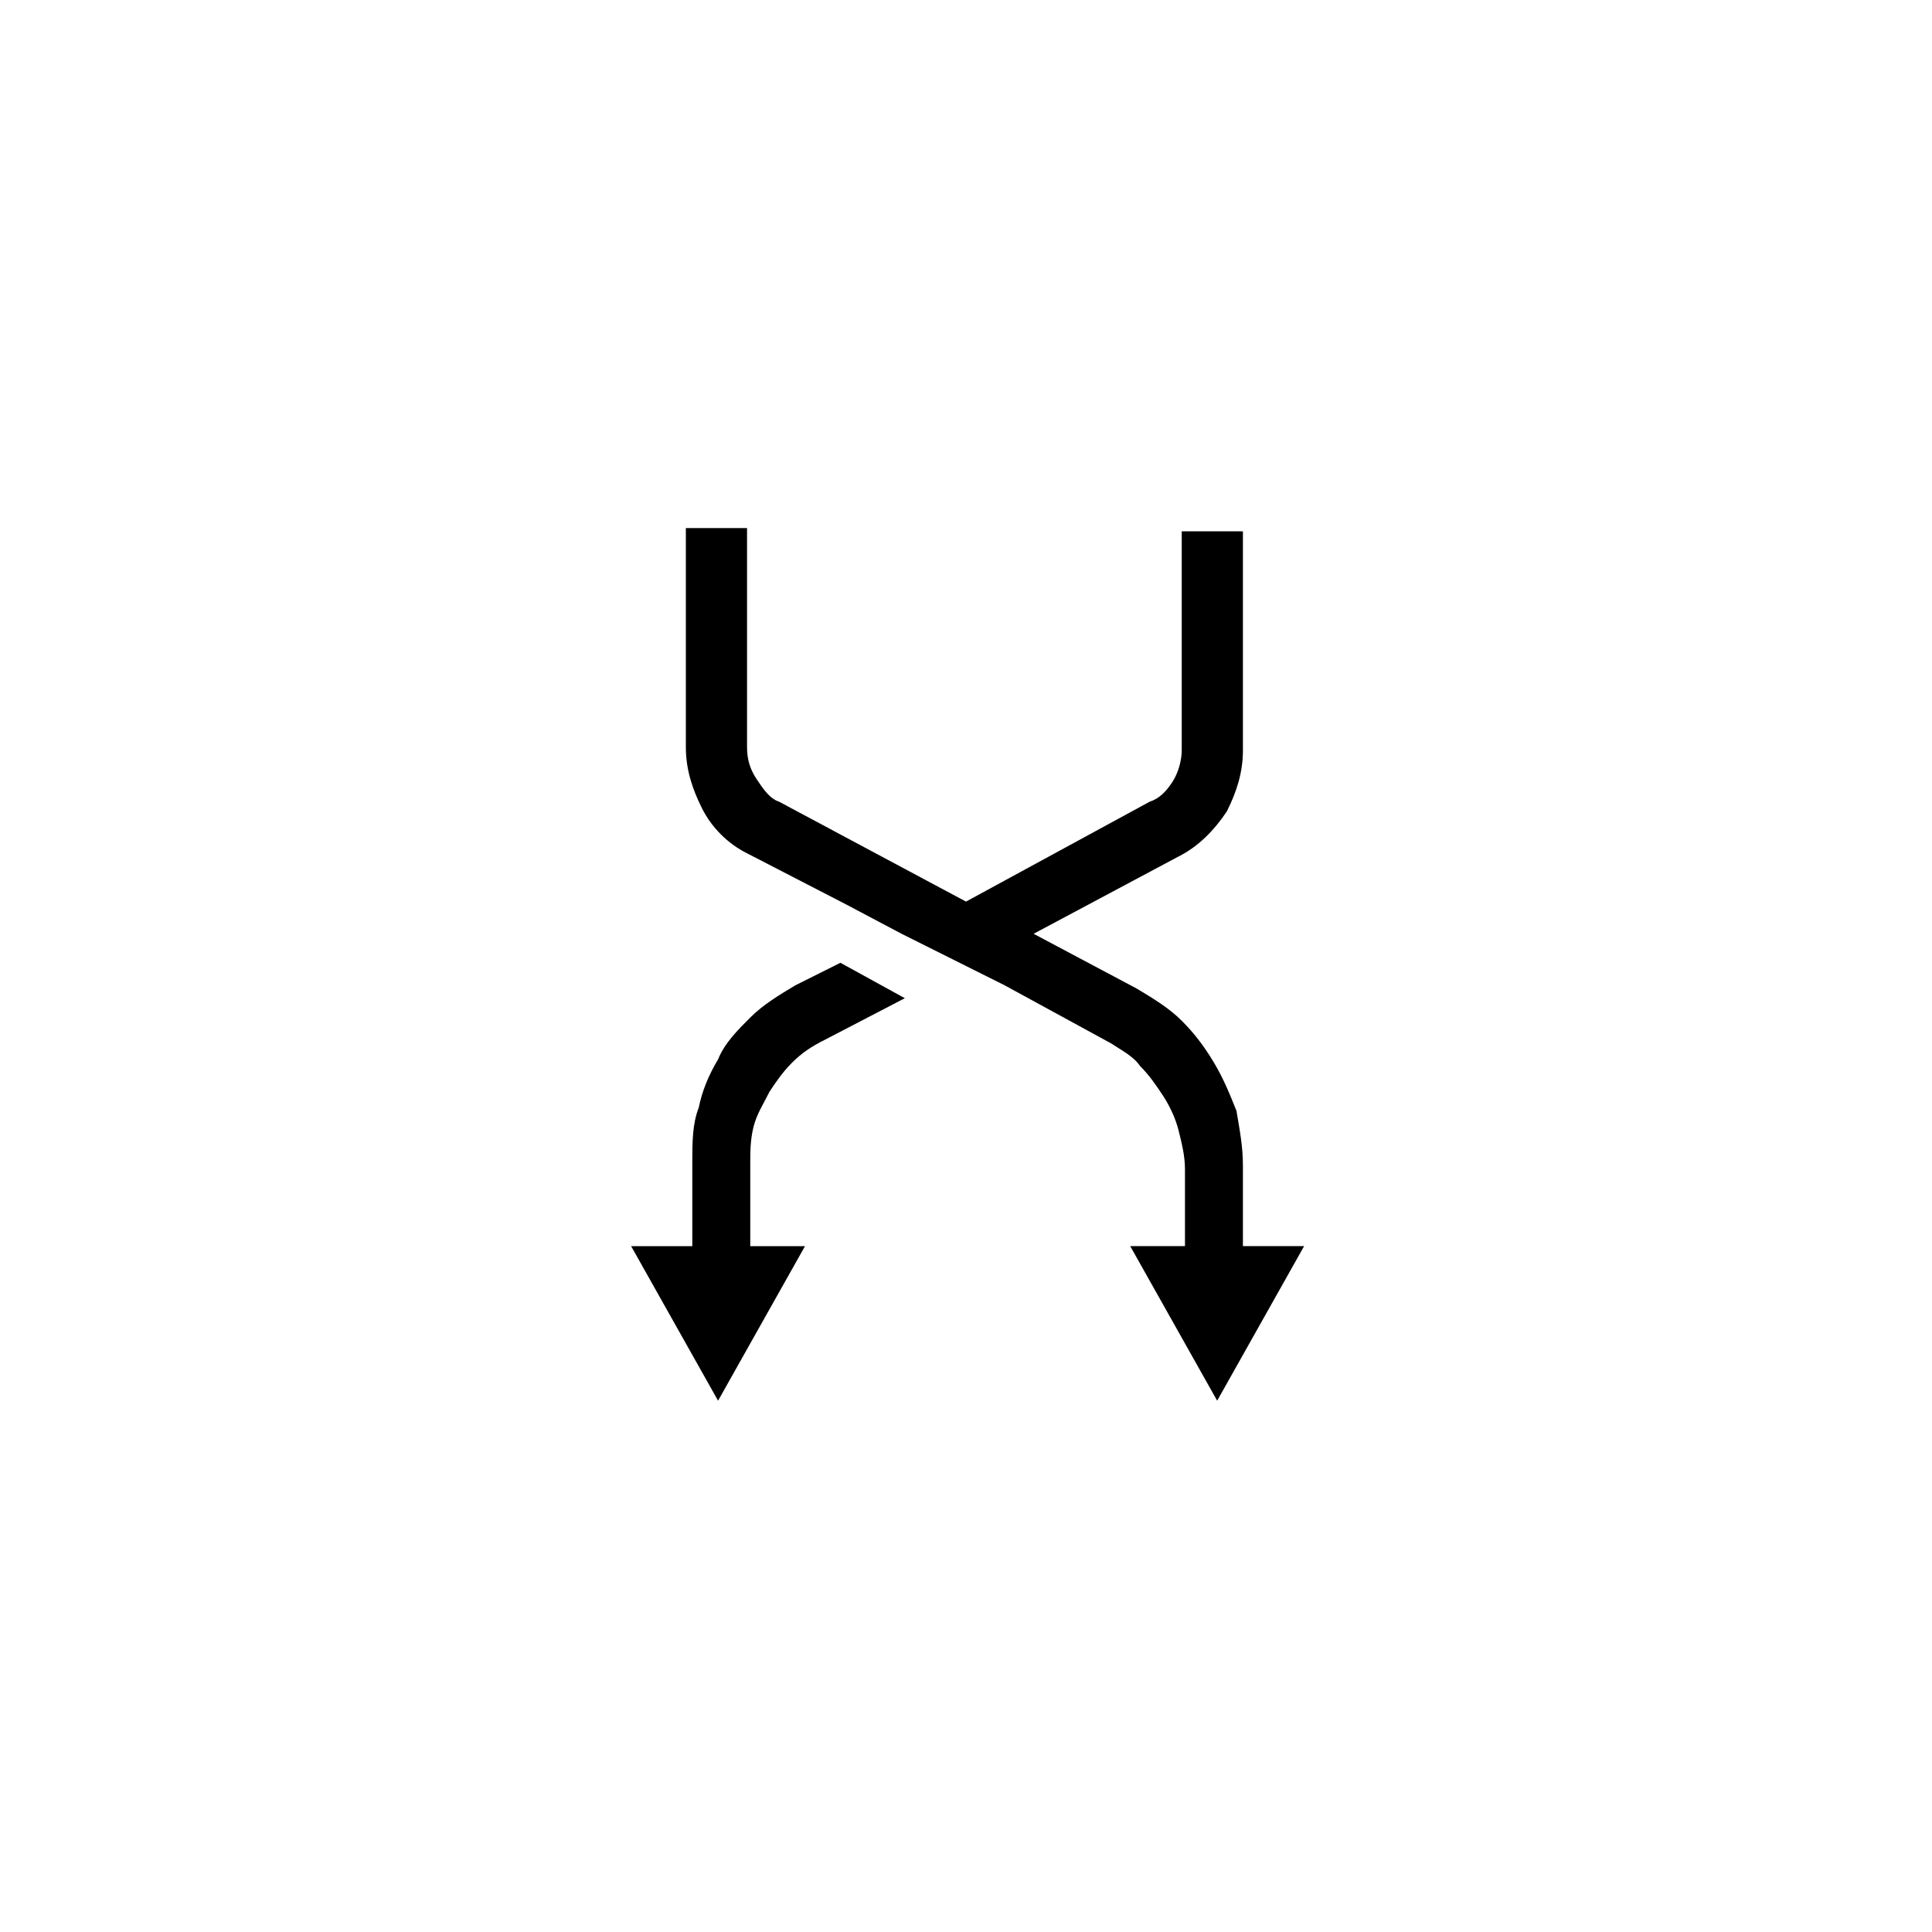 <?xml version="1.0" encoding="utf-8"?>
<!-- Generator: Adobe Illustrator 24.1.0, SVG Export Plug-In . SVG Version: 6.00 Build 0)  -->
<svg version="1.1" id="Sensor" xmlns="http://www.w3.org/2000/svg" xmlns:xlink="http://www.w3.org/1999/xlink" x="0px" y="0px"
	 viewBox="0 0 60 60" style="enable-background:new 0 0 60 60;" xml:space="preserve">
<g id="core-icon-self-unswivle">
	<g>
		<path d="M23.4,35c0.1-0.4,0.3-0.7,0.5-1.1c0.2-0.3,0.4-0.6,0.7-0.9c0.3-0.3,0.6-0.5,1-0.7l2.5-1.3l-2-1.1l-1.4,0.7
			c-0.5,0.3-1,0.6-1.4,1c-0.4,0.4-0.8,0.8-1,1.3c-0.3,0.5-0.5,1-0.6,1.5c-0.2,0.5-0.2,1.1-0.2,1.7v2.6h-1.9l2.7,4.8l2.7-4.8h-1.7
			v-2.6C23.3,35.8,23.3,35.4,23.4,35z"/>
		<path d="M38.6,38.8v-2.6c0-0.6-0.1-1.1-0.2-1.7C38.2,34,38,33.5,37.7,33c-0.3-0.5-0.6-0.9-1-1.3c-0.4-0.4-0.9-0.7-1.4-1l-3.2-1.7
			l4.5-2.4c0.6-0.3,1.1-0.8,1.5-1.4c0.3-0.6,0.5-1.2,0.5-1.9v-6.8h-1.9v6.8c0,0.3-0.1,0.7-0.3,1c-0.2,0.3-0.4,0.5-0.7,0.6L30,28
			l-5.8-3.1c-0.3-0.1-0.5-0.4-0.7-0.7c-0.2-0.3-0.3-0.6-0.3-1v-6.8h-1.9v6.8c0,0.7,0.2,1.3,0.5,1.9c0.3,0.6,0.8,1.1,1.4,1.4l3.1,1.6
			L28,29l2.2,1.1l1,0.5l3.3,1.8c0.3,0.2,0.7,0.4,0.9,0.7c0.3,0.3,0.5,0.6,0.7,0.9c0.2,0.3,0.4,0.7,0.5,1.1c0.1,0.4,0.2,0.8,0.2,1.2
			v2.4h-1.7l2.7,4.8l2.7-4.8H38.6z"/>
	</g>
</g>
</svg>
